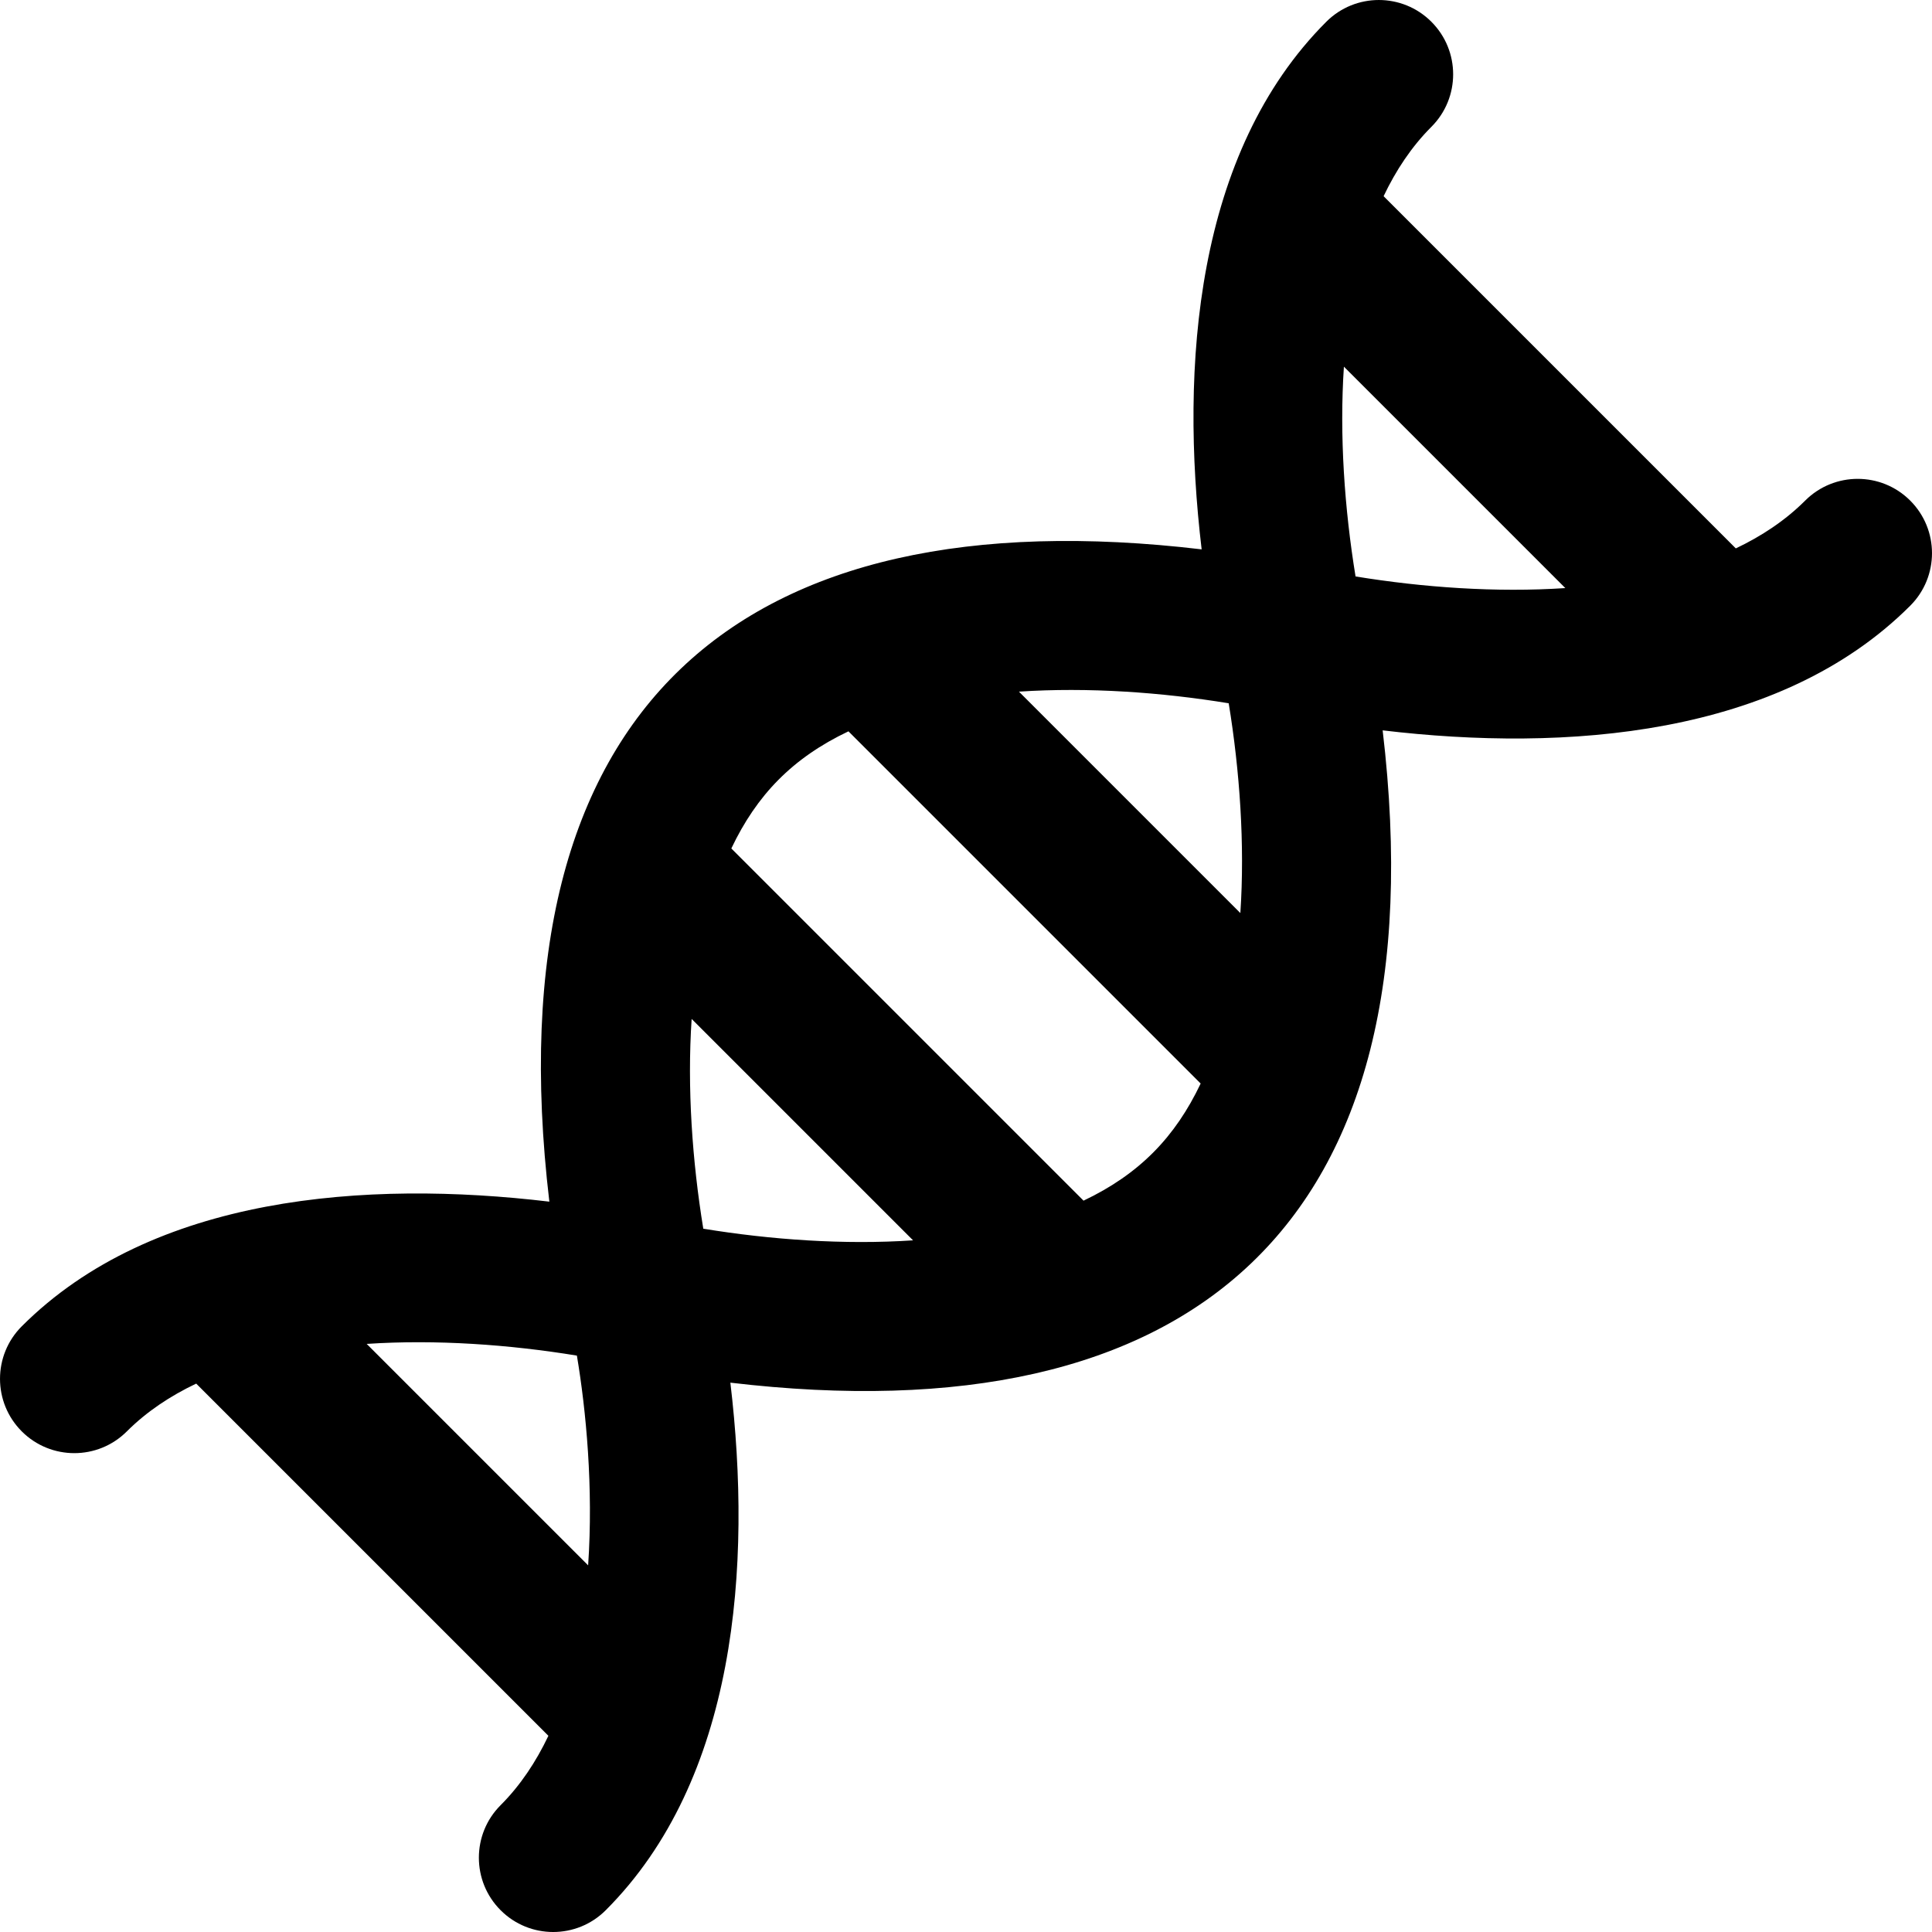 <?xml version="1.0" encoding="iso-8859-1"?>
<!-- Generator: Adobe Illustrator 19.0.0, SVG Export Plug-In . SVG Version: 6.00 Build 0)  -->
<svg version="1.1" id="Layer_1" xmlns="http://www.w3.org/2000/svg" xmlns:xlink="http://www.w3.org/1999/xlink" x="0px" y="0px"
	 viewBox="0 0 512.001 512.001" style="enable-background:new 0 0 512.001 512.001;" xml:space="preserve">
<g>
	<g>
		<path d="M506.233,132.669c-7.688-7.689-20.157-7.69-27.849,0c-5.272,5.272-11.548,9.414-18.377,12.662L366.67,51.994
			c3.248-6.829,7.389-13.105,12.661-18.377c7.691-7.69,7.691-20.158,0-27.849c-7.689-7.69-20.158-7.69-27.849,0
			c-34.669,34.669-38.819,91.206-33.032,139.817c-122.014-14.431-188.442,41.173-172.866,172.866
			c-48.578-5.783-105.136-1.648-139.815,33.032c-7.69,7.689-7.69,20.158,0,27.849c7.688,7.69,20.157,7.69,27.849,0
			c5.272-5.272,11.548-9.414,18.378-12.662l93.334,93.334c-3.286,6.913-7.44,13.164-12.657,18.382c-7.69,7.689-7.69,20.158,0,27.849
			c7.689,7.691,20.158,7.691,27.849,0c34.669-34.668,38.819-91.203,33.032-139.814c122.012,14.425,188.442-41.173,172.864-172.868
			c48.519,5.776,105.141,1.644,139.815-33.032C513.923,152.827,513.923,140.36,506.233,132.669z M155.862,414.835l-58.686-58.686
			c18.377-1.229,37.906,0.182,55.707,3.102C155.332,373.845,157.271,394.27,155.862,414.835z M186.379,325.62
			c-2.926-17.89-4.302-37.421-3.086-55.593l58.677,58.677C223.654,329.93,204.17,328.53,186.379,325.62z M287.149,318.188
			l-93.338-93.338c6.724-14.14,16.167-23.968,31.038-31.04l93.338,93.338C311.463,301.288,302.02,311.115,287.149,318.188z
			 M328.708,241.969l-58.677-58.677c18.315-1.225,37.795,0.173,55.59,3.084C328.548,204.262,329.925,223.797,328.708,241.969z
			 M359.235,152.764c-2.926-17.891-4.302-37.419-3.086-55.593l58.677,58.677C396.515,157.072,377.03,155.675,359.235,152.764z"/>
	</g>
</g>
<g>
</g>
<g>
</g>
<g>
</g>
<g>
</g>
<g>
</g>
<g>
</g>
<g>
</g>
<g>
</g>
<g>
</g>
<g>
</g>
<g>
</g>
<g>
</g>
<g>
</g>
<g>
</g>
<g>
</g>
</svg>
